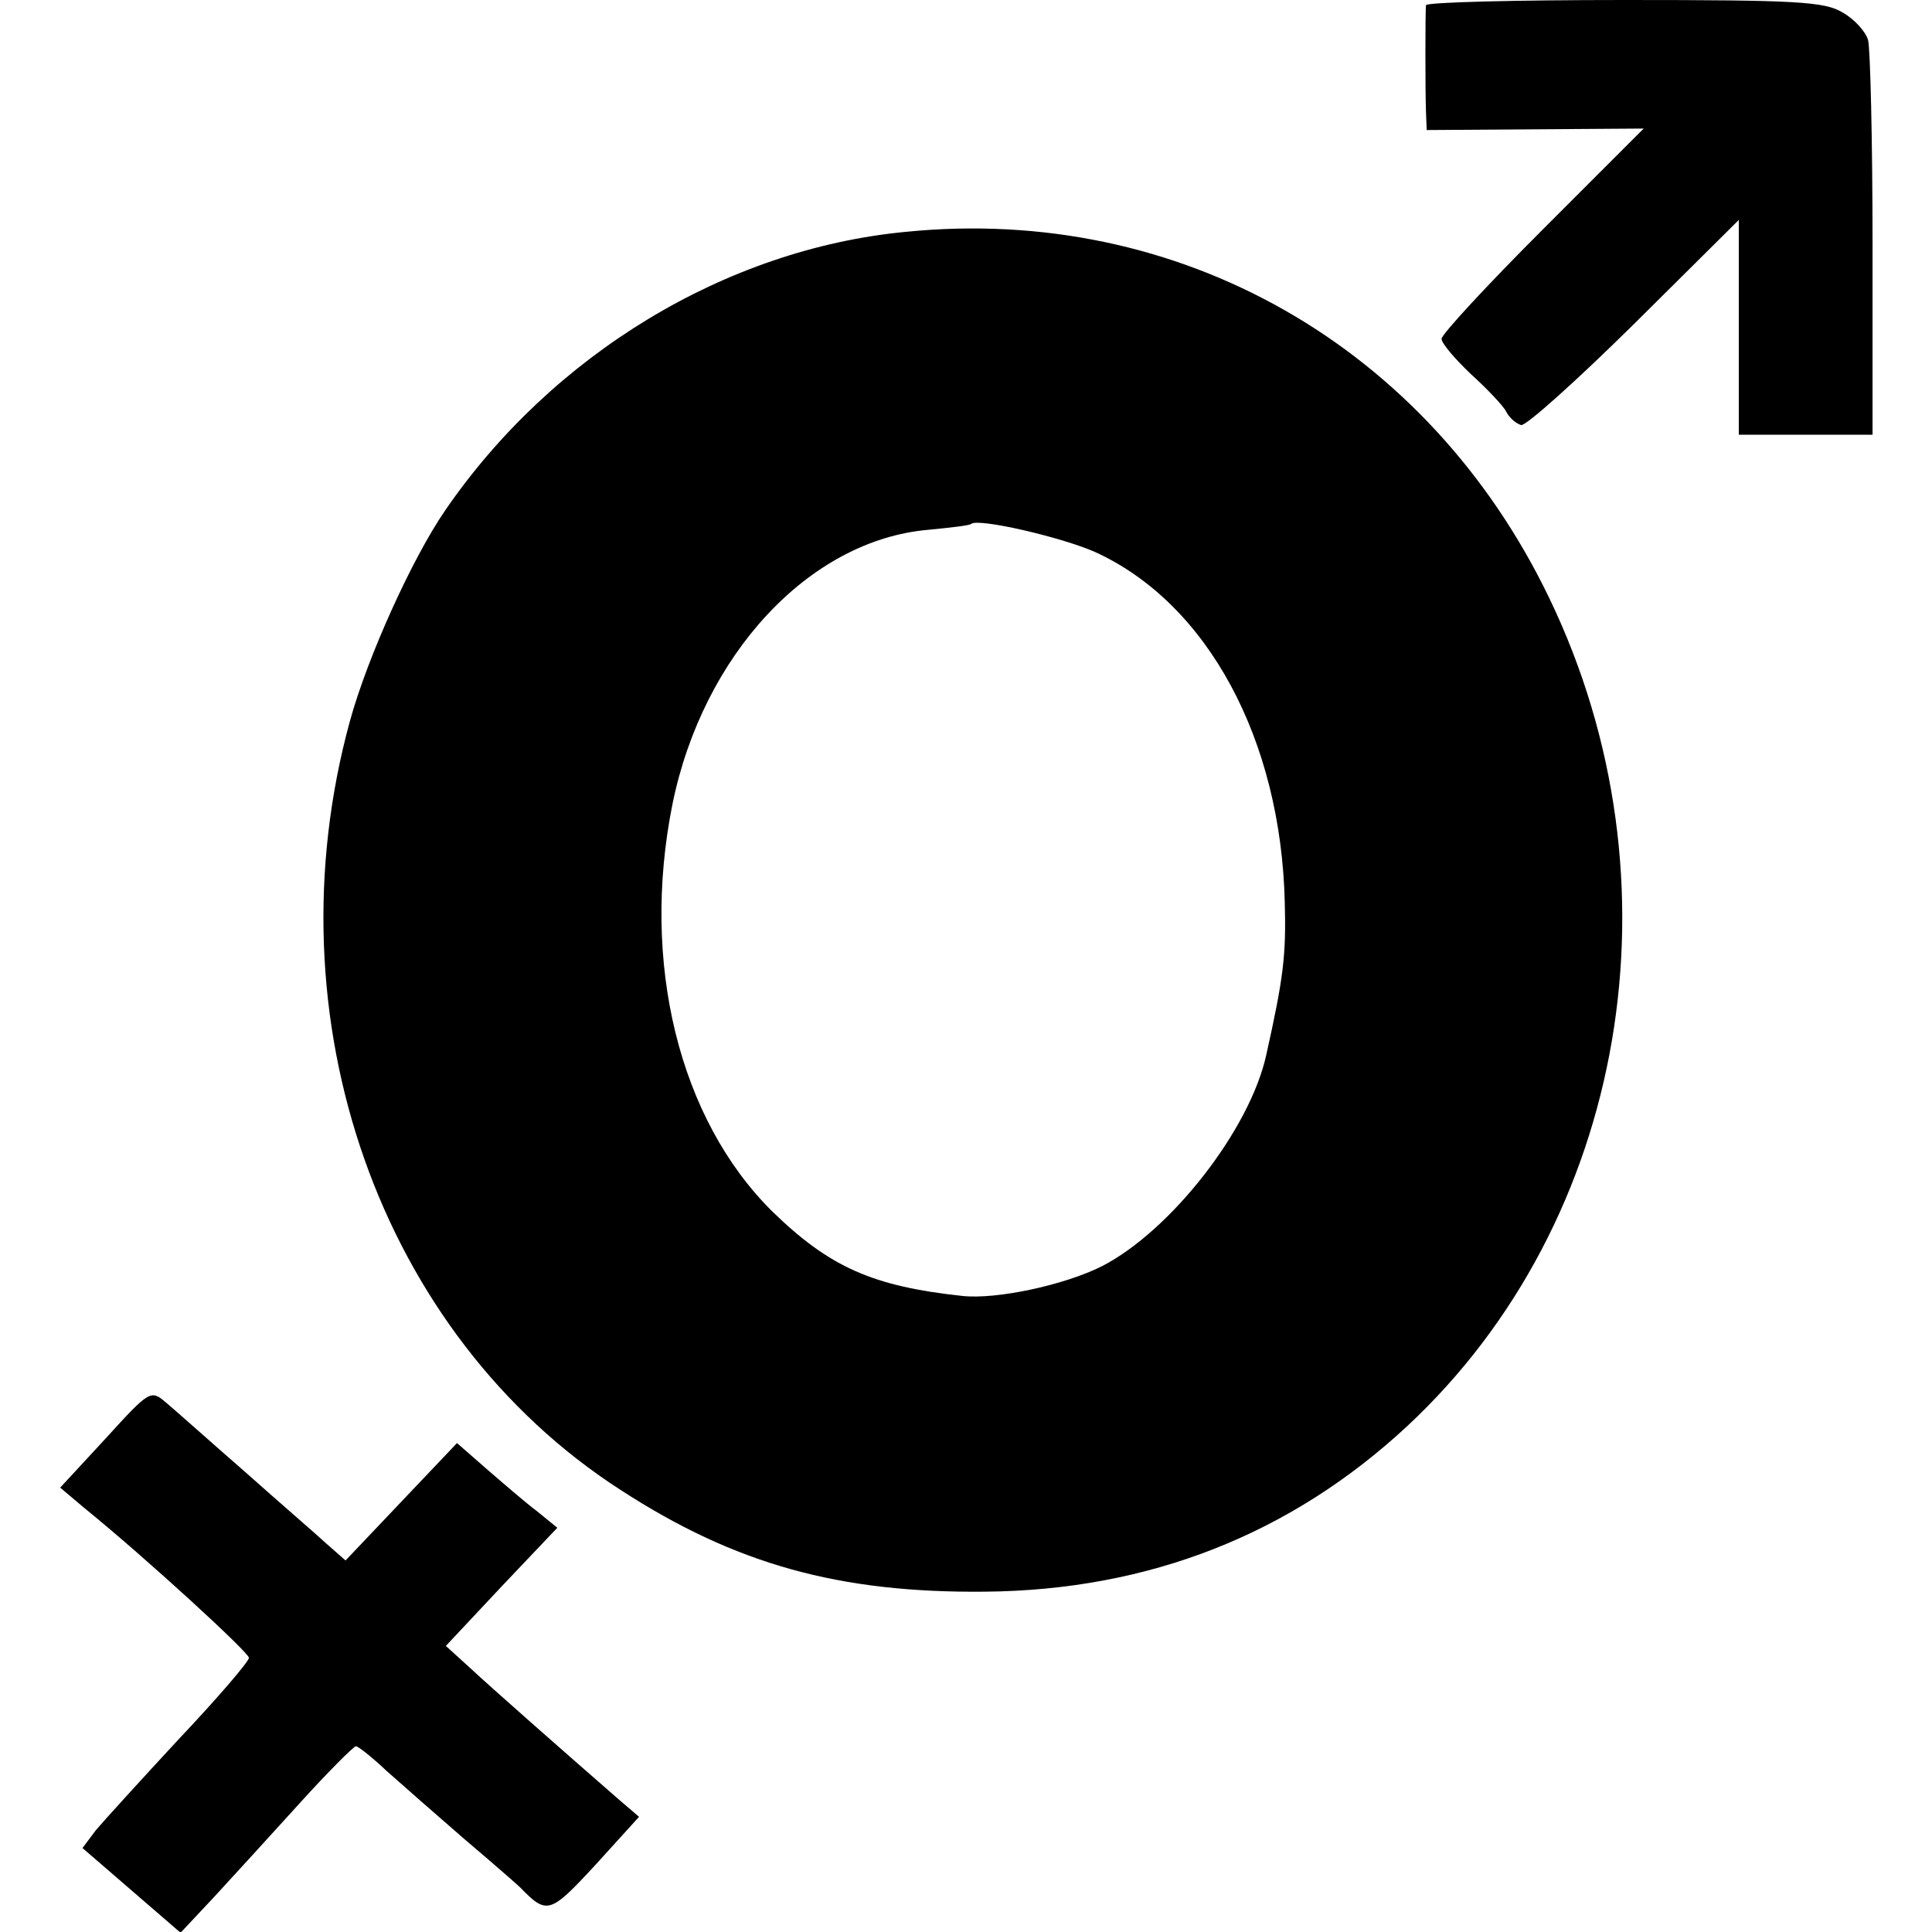 <?xml version="1.0" standalone="no"?>
<!DOCTYPE svg PUBLIC "-//W3C//DTD SVG 20010904//EN"
 "http://www.w3.org/TR/2001/REC-SVG-20010904/DTD/svg10.dtd">
<svg version="1.0" xmlns="http://www.w3.org/2000/svg"
 width="260pt" height="260pt" viewBox="0 0 260 260"
 preserveAspectRatio="xMidYMid meet">
<g transform="translate(0,260) scale(0.1,-0.1)"
fill="#000000" stroke="none">
<path d="M1919 2593 c-1 -11 -1 -114 0 -143 l1 -25 146 1 146 1 -136 -136
c-75 -75 -136 -141 -136 -147 0 -6 18 -27 39 -47 22 -20 44 -43 48 -51 4 -8
13 -16 20 -18 6 -2 75 60 152 136 l141 140 0 -145 0 -144 90 0 90 0 0 255 c0
140 -3 264 -6 276 -3 11 -18 28 -34 37 -24 15 -63 17 -294 17 -146 0 -266 -3
-267 -7z"/>
<path d="M1219 2288 c-242 -23 -476 -165 -620 -375 -44 -64 -104 -196 -128
-283 -110 -401 40 -826 364 -1035 154 -100 294 -139 491 -137 220 2 411 77
568 223 296 276 374 734 191 1114 -163 339 -498 530 -866 493z m255 -431 c151
-69 250 -252 255 -472 2 -71 -2 -102 -25 -205 -22 -100 -128 -236 -221 -284
-52 -26 -143 -45 -188 -40 -121 13 -179 39 -256 114 -125 124 -177 334 -134
548 41 201 184 355 344 369 31 3 57 6 58 8 10 8 122 -18 167 -38z"/>
<path d="M142 664 l-61 -66 32 -27 c85 -69 222 -195 222 -202 0 -5 -42 -54
-94 -109 -51 -55 -101 -110 -112 -123 l-18 -24 66 -57 66 -57 45 48 c24 26 76
83 115 126 38 42 73 77 76 77 3 0 22 -15 41 -33 19 -17 67 -59 105 -92 39 -33
72 -62 75 -65 36 -37 40 -36 101 30 l59 65 -28 24 c-78 68 -170 149 -199 176
l-33 30 75 80 75 79 -27 22 c-16 12 -46 38 -68 57 l-40 35 -75 -79 -75 -79
-25 22 c-14 13 -64 56 -110 97 -47 41 -94 83 -106 93 -21 18 -22 18 -82 -48z"/>
</g>
</svg>
